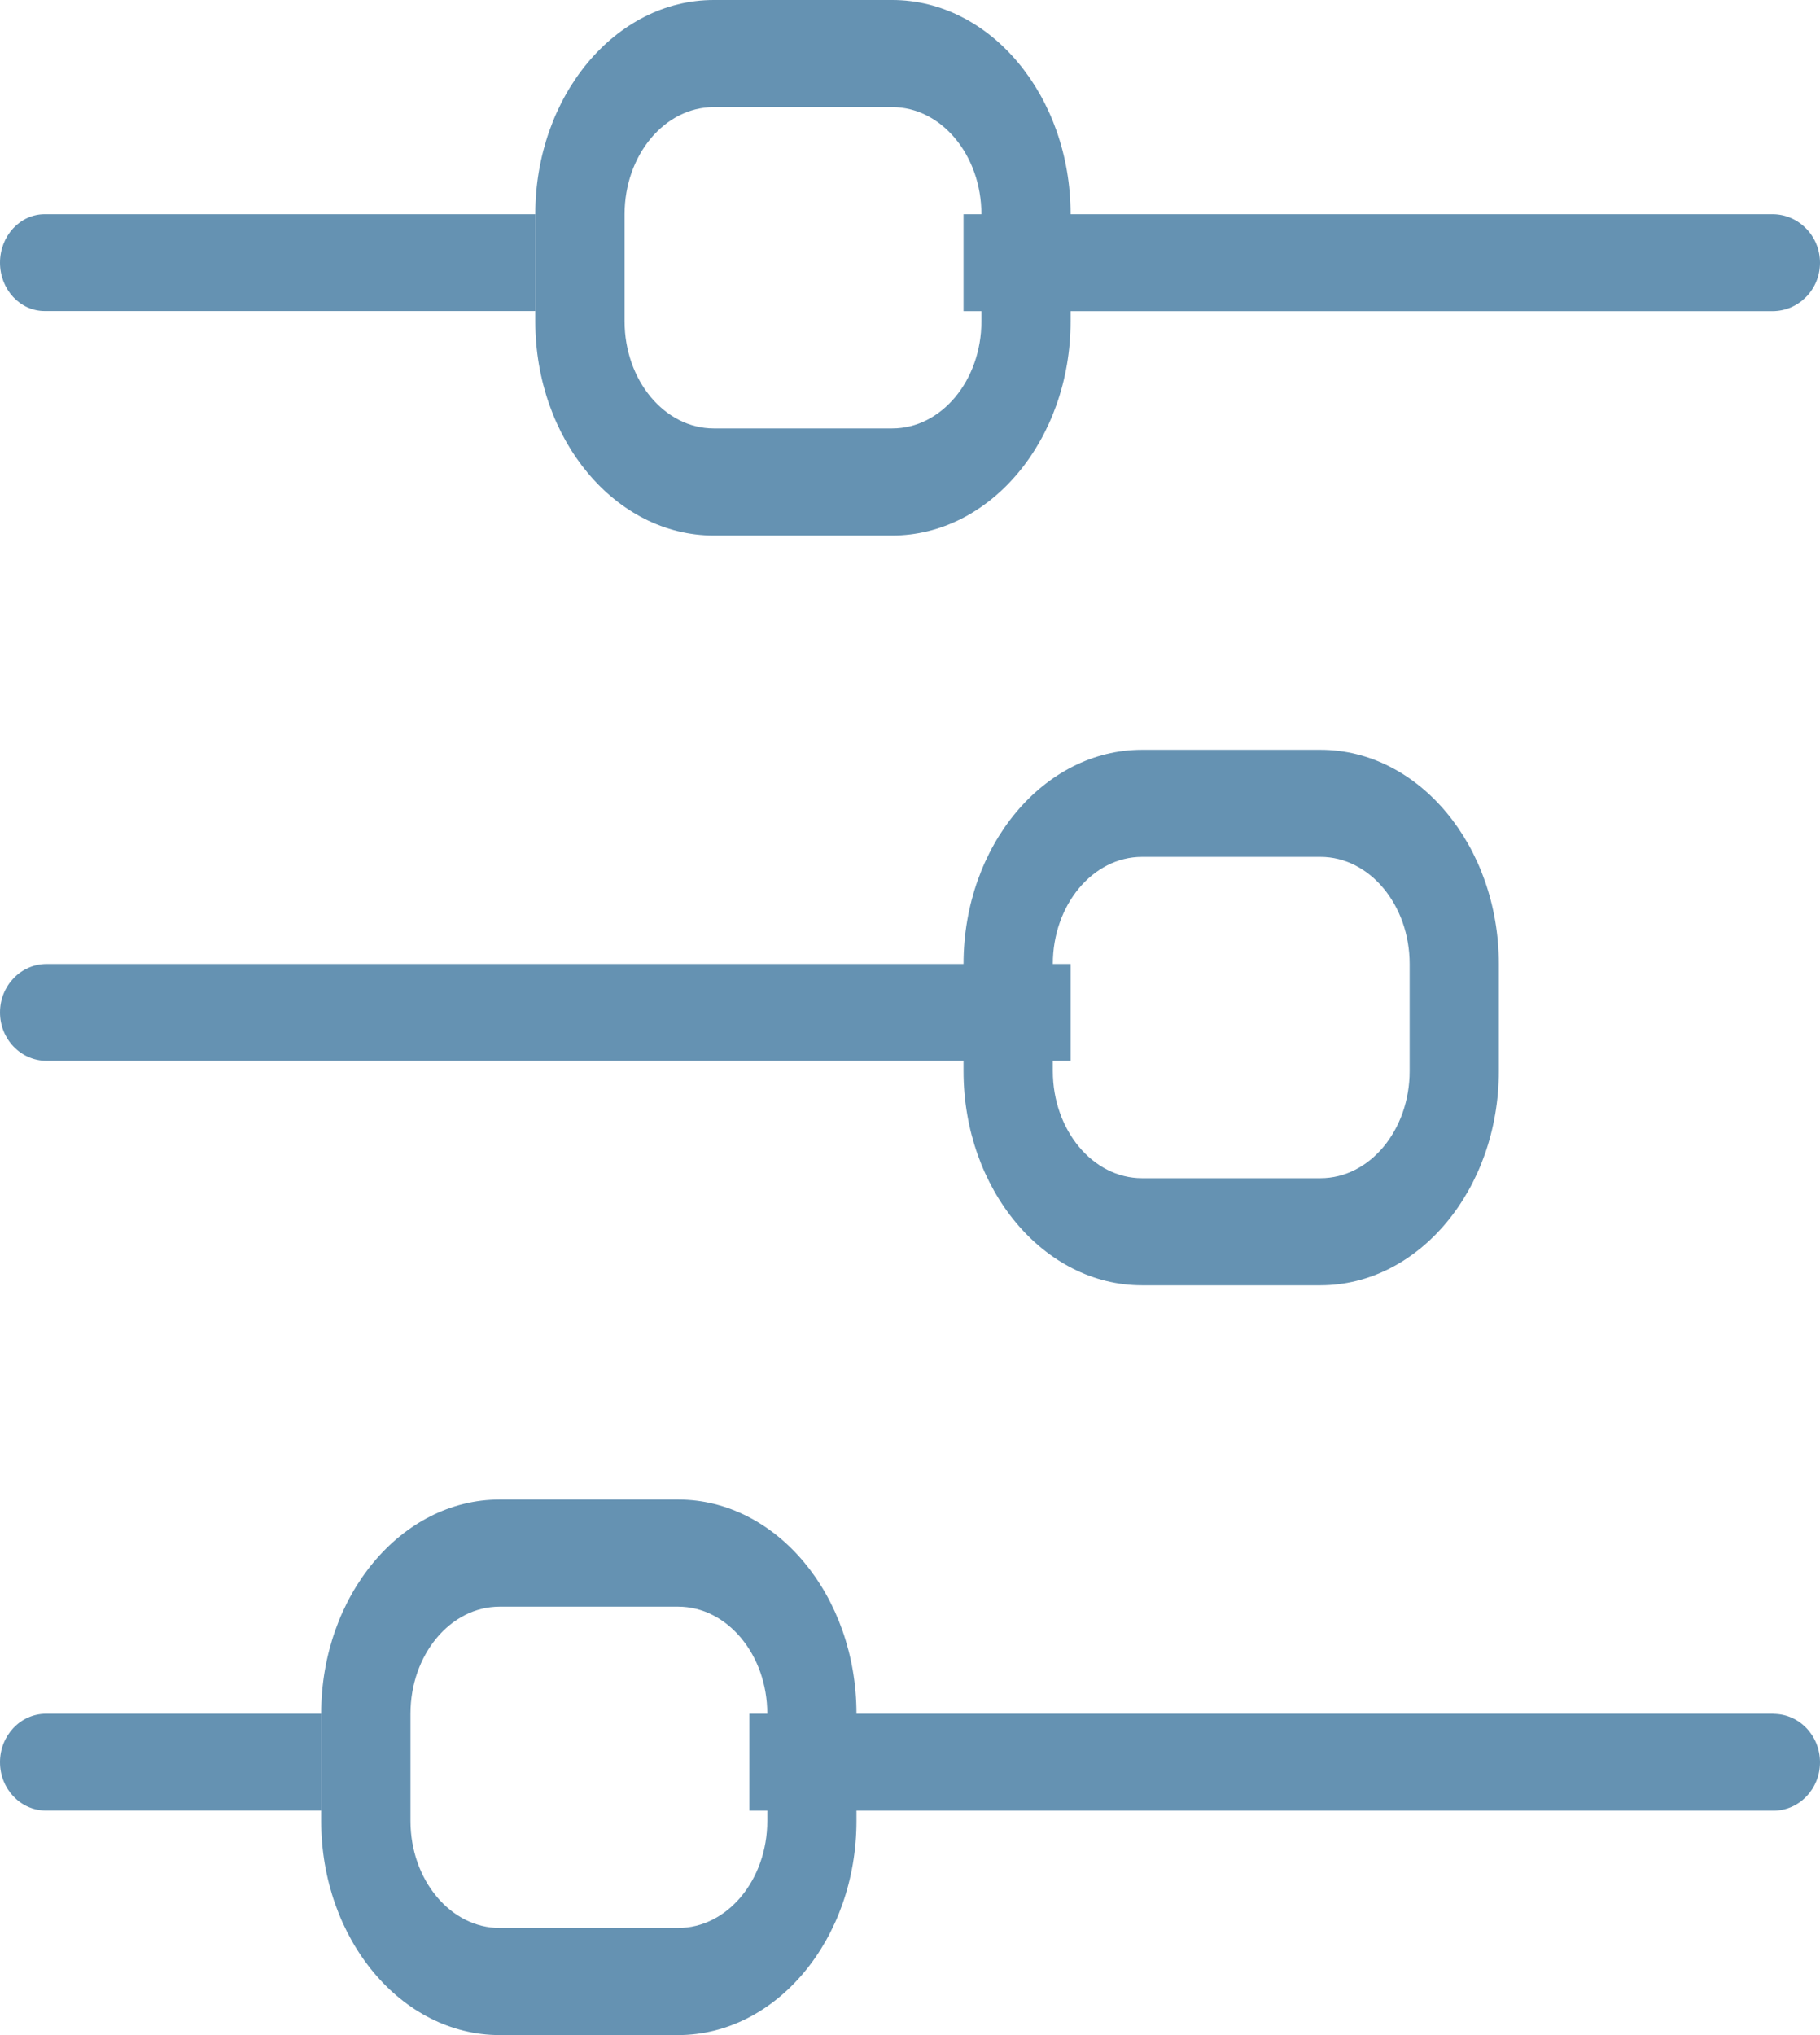 <?xml version="1.0" encoding="UTF-8"?>
<svg width="17" height="19" viewBox="0 0 17 19" xmlns="http://www.w3.org/2000/svg">
  <g fill="#6592B2" fill-rule="evenodd">
    <path d="M.417 2C.187 2 0 2.203 0 2.452c0 .25.187.452.417.452H5V2H.417M16.556 2H9v.905h7.556c.245 0 .444-.202.444-.452C17 2.203 16.801 2 16.556 2"/>
    <path d="M6.667 1c-.46 0-.833.449-.833 1v1c0 .551.374 1 .833 1h1.667c.46 0 .833-.449.833-1V2c0-.551-.374-1-.833-1H6.667zm1.667 4H6.667C5.747 5 5 4.103 5 3V2c0-1.103.748-2 1.667-2h1.667C9.252 0 10 .897 10 2v1c0 1.103-.748 2-1.667 2zM.435 9C.195 9 0 9.203 0 9.452c0 .25.195.452.435.452H10V9H.435"/>
    <path d="M10.667 8c-.46 0-.833.449-.833 1v1c0 .551.374 1 .833 1h1.667c.46 0 .833-.449.833-1V9c0-.551-.374-1-.833-1h-1.667zm1.667 4h-1.667C9.748 12 9 11.103 9 10V9c0-1.103.748-2 1.667-2h1.667C13.252 7 14 7.897 14 9v1c0 1.103-.748 2-1.667 2zM.429 16C.192 16 0 16.203 0 16.452c0 .25.192.452.429.452H3V16H.429M16.565 16H7v.905h9.565c.24 0 .435-.202.435-.452 0-.25-.195-.452-.435-.452"/>
    <path d="M4.667 15c-.46 0-.833.449-.833 1v1c0 .551.374 1 .833 1h1.667c.46 0 .833-.449.833-1v-1c0-.551-.374-1-.833-1H4.667zm1.667 4H4.667C3.748 19 3 18.103 3 17v-1c0-1.103.748-2 1.667-2h1.667C7.253 14 8 14.898 8 16v1c0 1.103-.748 2-1.667 2z"/>
  </g>
</svg>

